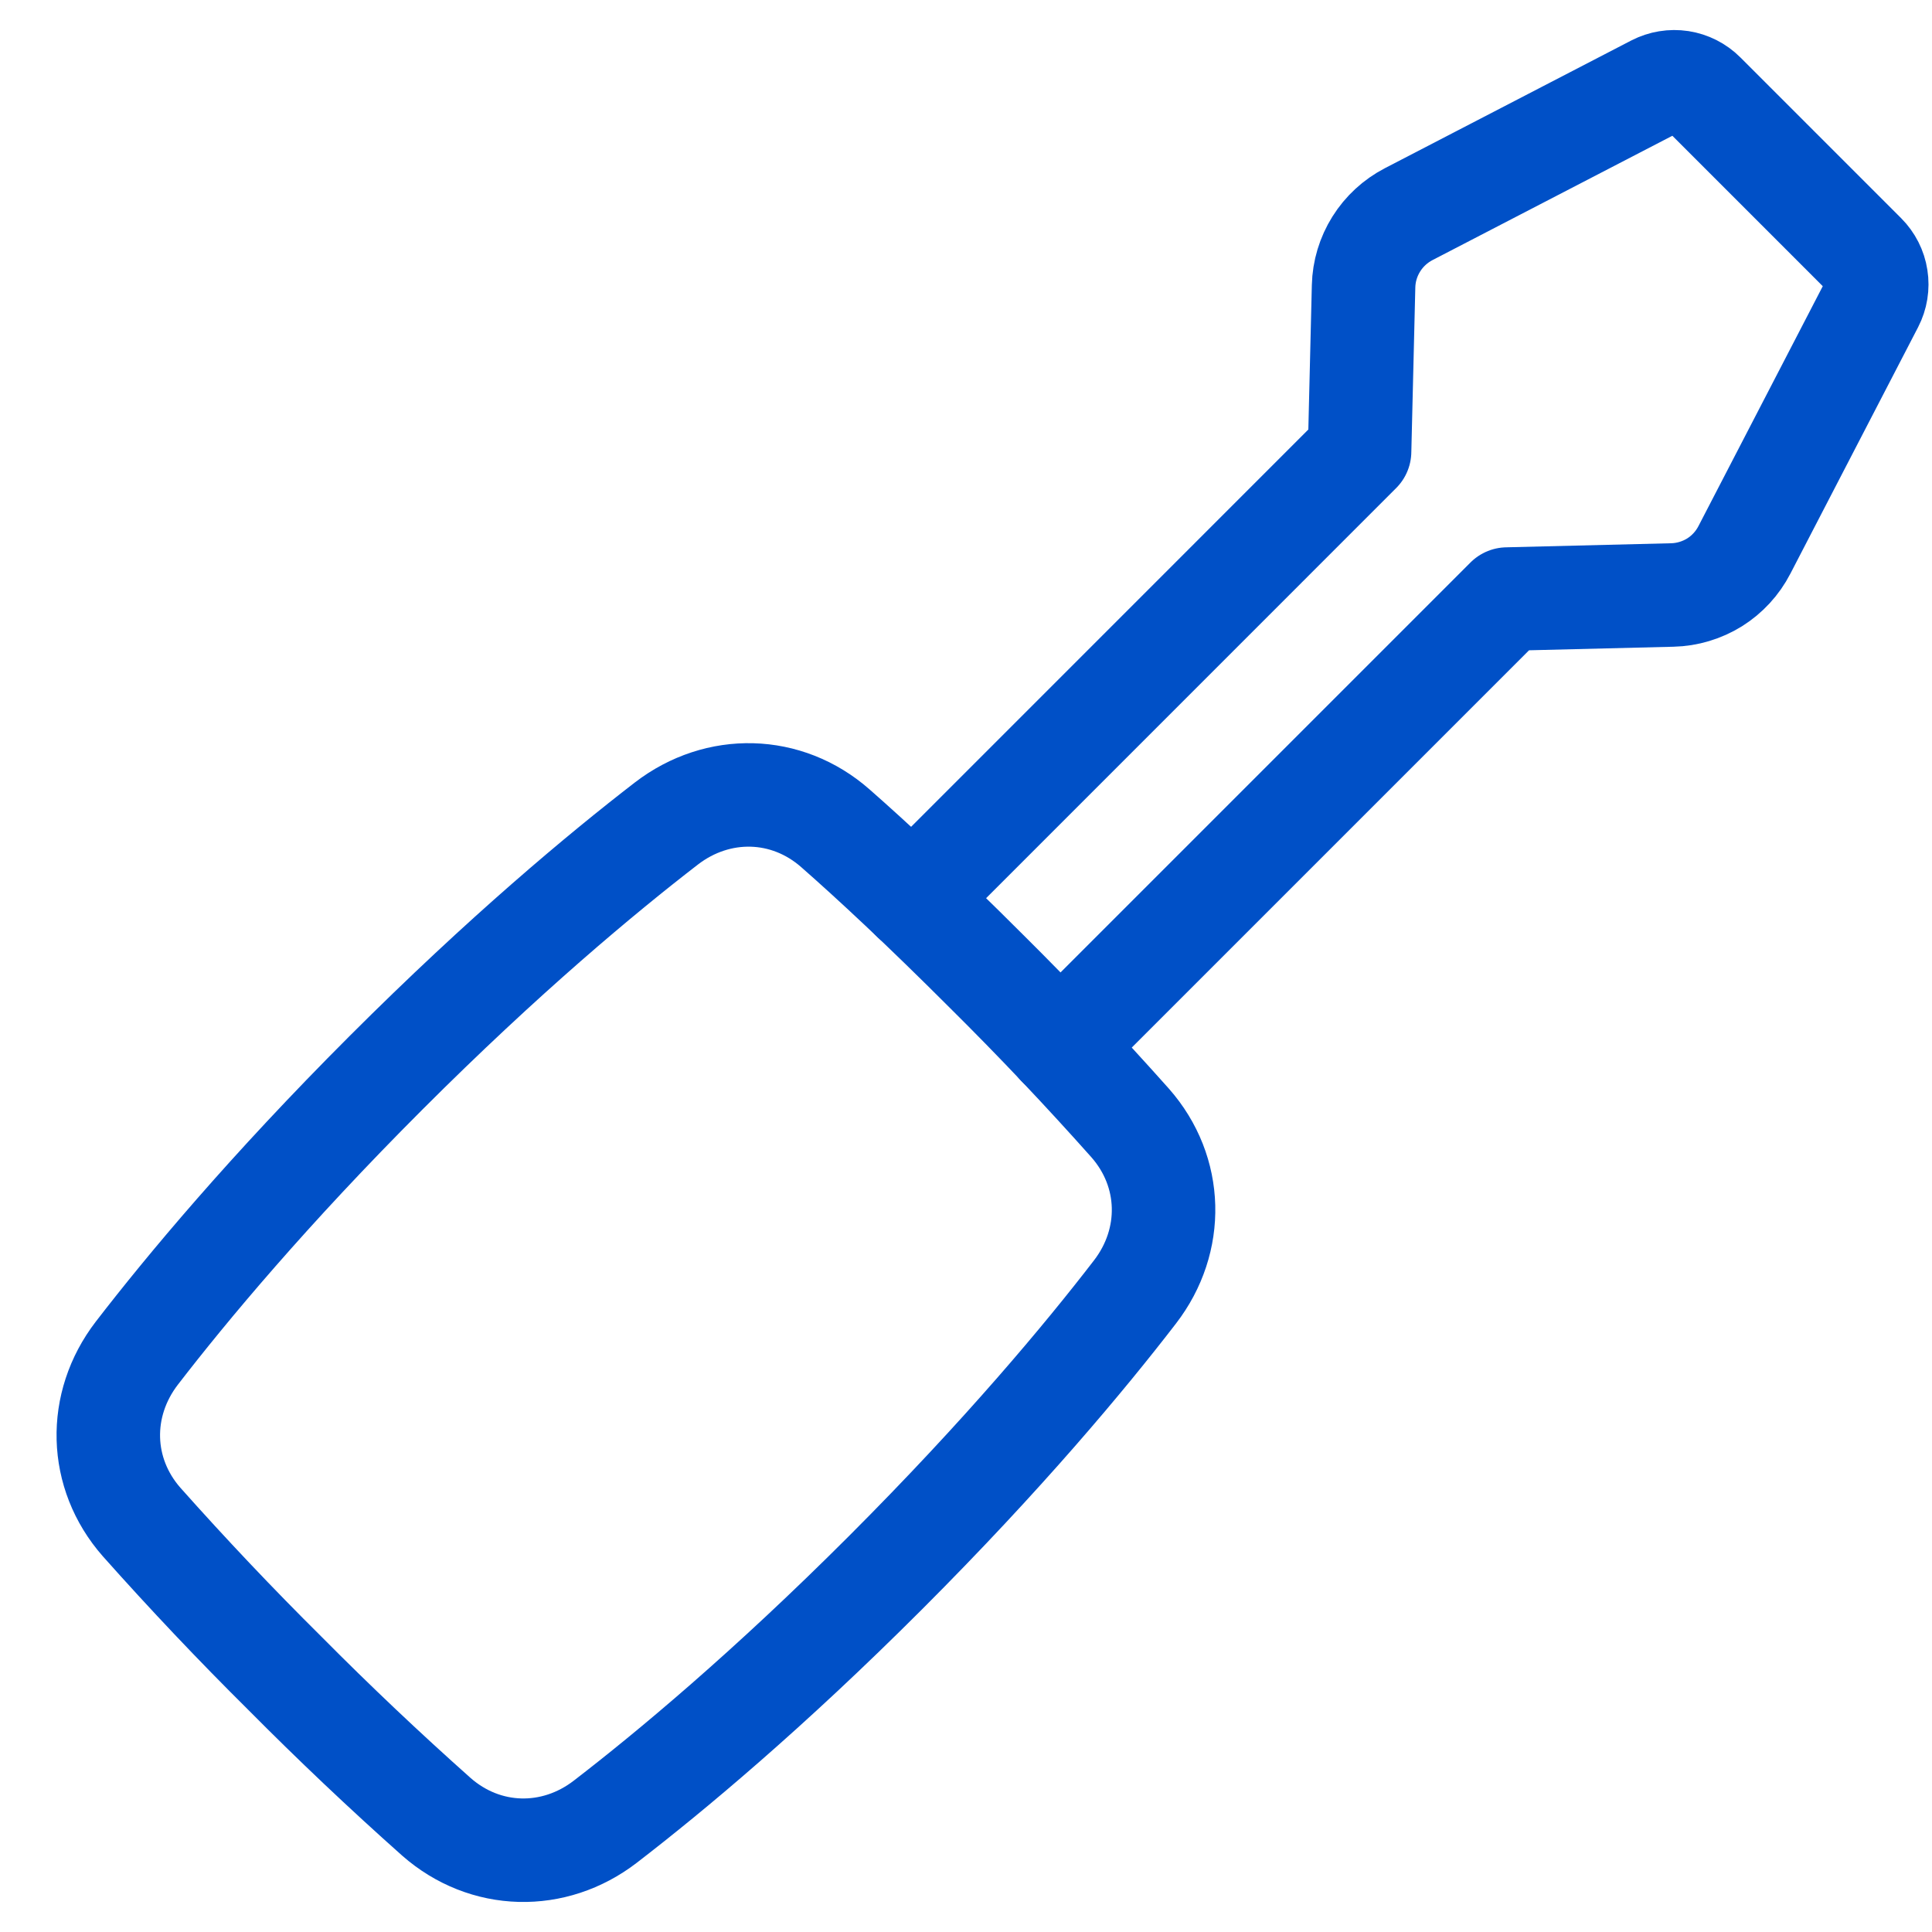 <svg width="28" height="28" viewBox="0 0 28 28" fill="none" xmlns="http://www.w3.org/2000/svg">
<path d="M16.38 16.276C17.001 16.982 17.023 17.979 16.449 18.724C15.725 19.665 14.544 21.081 12.838 22.788C11.131 24.496 9.713 25.677 8.773 26.401C8.028 26.975 7.032 26.952 6.325 26.331C5.572 25.661 4.84 24.968 4.131 24.253C3.416 23.544 2.723 22.812 2.053 22.059C1.432 21.353 1.41 20.357 1.983 19.611C2.708 18.671 3.888 17.254 5.595 15.547C7.303 13.839 8.72 12.658 9.659 11.934C10.405 11.361 11.401 11.383 12.107 12.004C12.64 12.472 13.361 13.141 14.302 14.082C15.017 14.791 15.71 15.523 16.38 16.276Z" stroke="#0050C7" stroke-width="1.5" stroke-linecap="round" stroke-linejoin="round"/>
<path d="M13.238 13.042C13.288 12.971 13.345 12.903 13.409 12.839L19.704 6.543L19.762 4.148C19.767 3.932 19.831 3.721 19.946 3.537C20.061 3.353 20.223 3.204 20.415 3.104L23.986 1.253C24.101 1.194 24.23 1.173 24.357 1.192C24.484 1.212 24.601 1.271 24.692 1.362L27.022 3.692C27.113 3.783 27.173 3.901 27.192 4.027C27.212 4.154 27.191 4.284 27.132 4.398L25.281 7.97C25.182 8.162 25.032 8.325 24.849 8.44C24.665 8.554 24.453 8.618 24.237 8.623L21.842 8.682L15.546 14.978C15.484 15.04 15.416 15.097 15.343 15.148" stroke="#0050C7" stroke-width="1.5" stroke-linecap="round" stroke-linejoin="round"/>
</svg>
